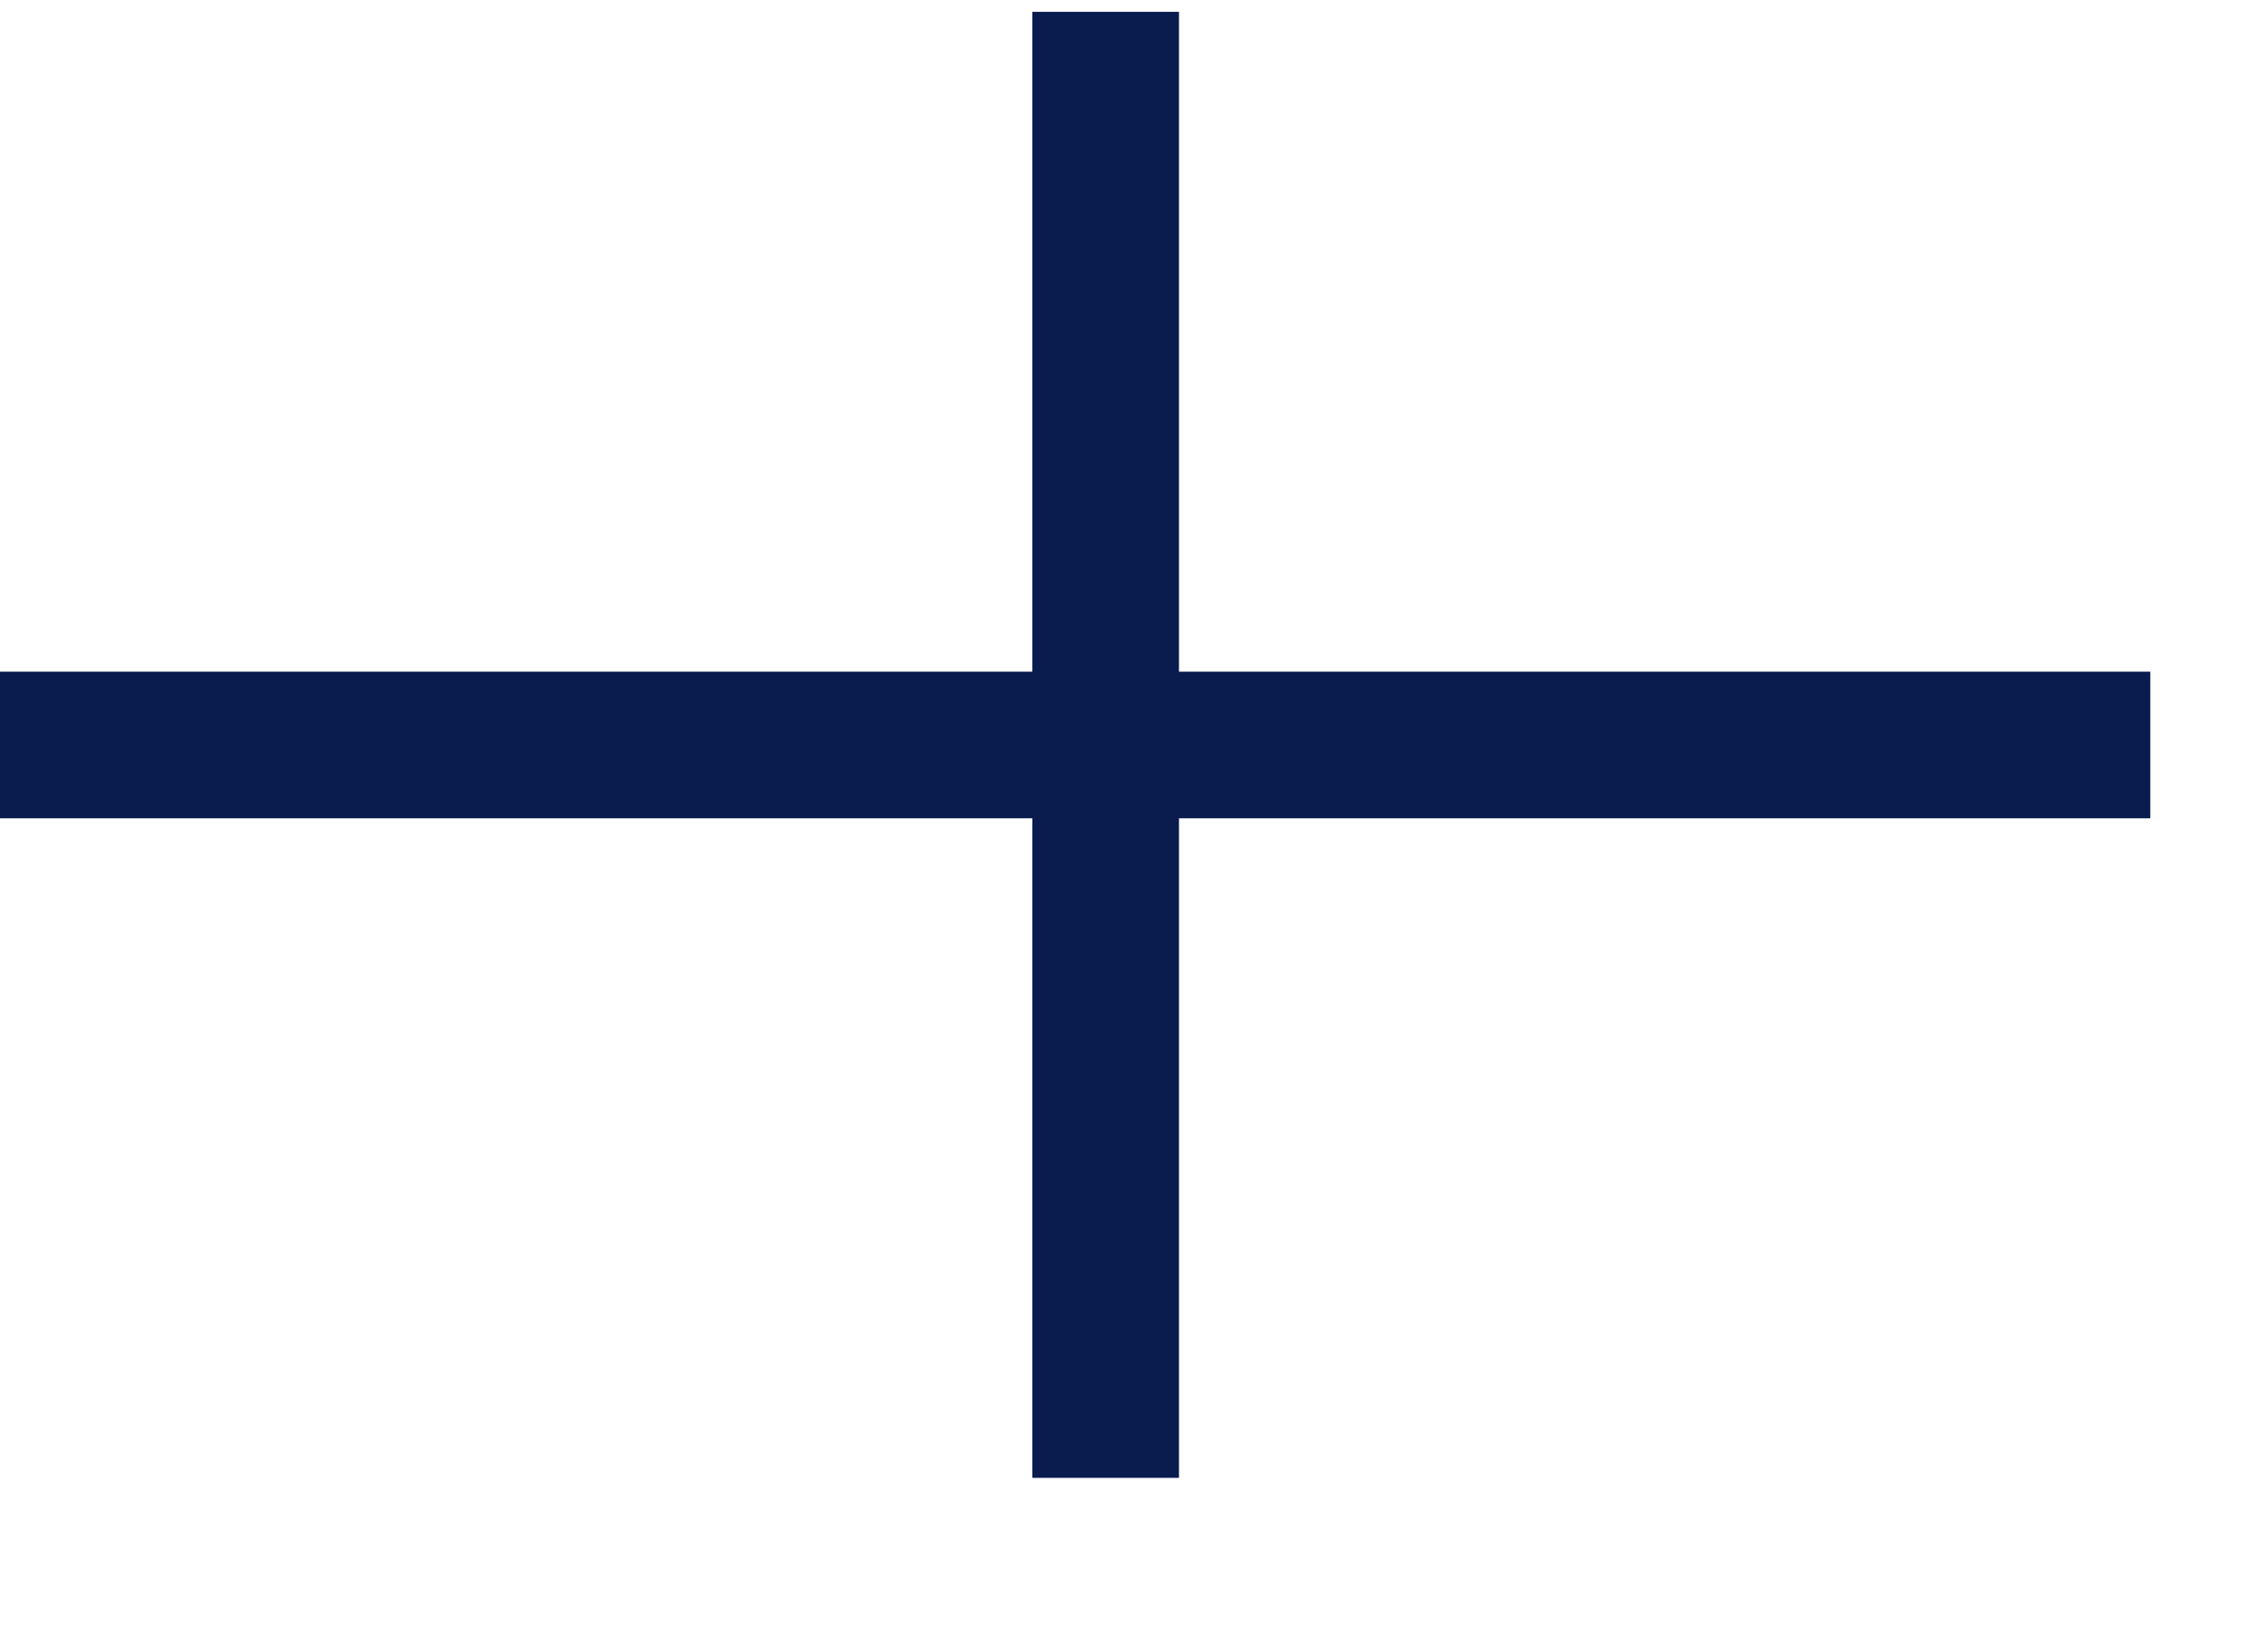 <svg width="18" height="13" viewBox="0 0 18 13" fill="none" xmlns="http://www.w3.org/2000/svg">
<path d="M8.775 0.094V11.732" stroke="#0A1C4E" stroke-width="1.164"/>
<path d="M17.066 5.914L-0.004 5.914" stroke="#0A1C4E" stroke-width="1.164"/>
</svg>
